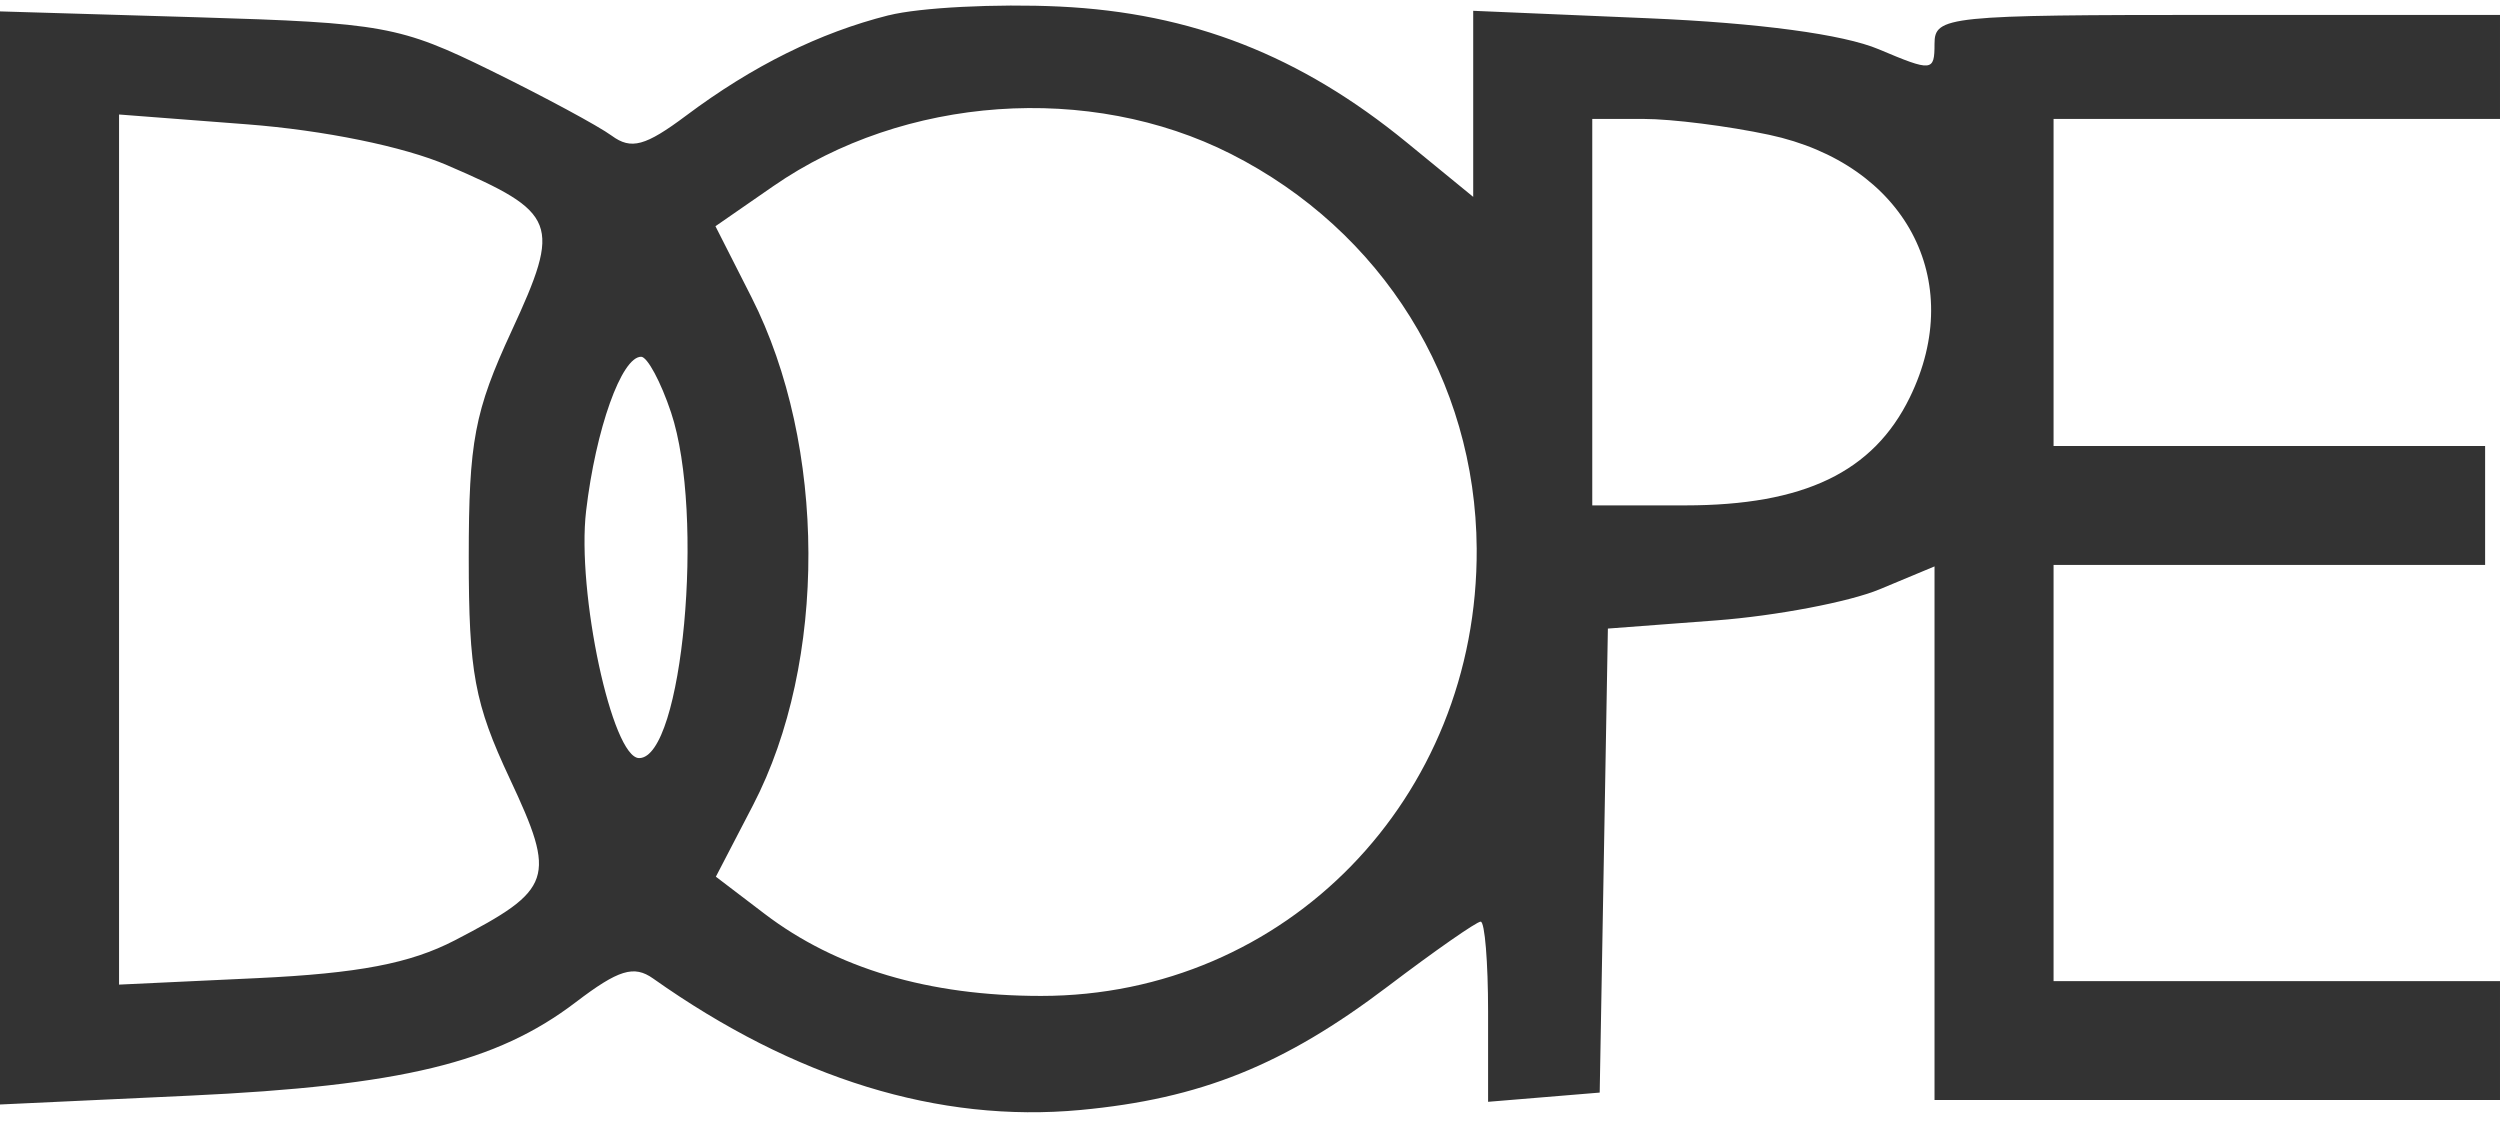 <?xml version="1.0" encoding="UTF-8"?><svg fill="none" height="38" viewBox="0 0 84 38" width="84" xmlns="http://www.w3.org/2000/svg"><path clip-rule="evenodd" d="m29.859.513c-2.321.585-4.571 1.699-6.803 3.37-1.373 1.027-1.848 1.156-2.5.678-.443-.325-2.268-1.309-4.056-2.187-3.062-1.504-3.634-1.607-9.875-1.794l-6.625-.197v18.364 18.364l6.375-.297c7.097-.331 10.3-1.105 12.967-3.137 1.439-1.096 1.958-1.256 2.603-.799 4.764 3.371 9.604 4.861 14.355 4.418 4.032-.376 6.834-1.502 10.326-4.149 1.582-1.199 2.988-2.18 3.125-2.18.138 0 .249 1.362.249 3.027v3.027l1.875-.155 1.875-.155.138-7.796.137-7.795 3.645-.275c2.005-.152 4.473-.622 5.487-1.045l1.843-.769v8.965 8.965h9.5 9.5v-1.998-1.998h-7.5-7.5v-6.992-6.992h7.25 7.25v-1.998-1.998h-7.25-7.25v-5.494-5.494h7.5 7.5v-1.748-1.748h-9.5c-9.084 0-9.5.042-9.5.973 0 .932-.079.94-1.875.181-1.188-.502-4.027-.884-7.75-1.042l-5.875-.25v3.126 3.126l-2.234-1.829c-3.571-2.923-7.232-4.356-11.668-4.566-2.116-.1-4.699.032-5.739.295zm11.499 4.659c5.09 2.577 8.223 7.608 8.259 13.26.052 8.39-6.413 15.031-14.634 15.031-3.777 0-6.883-.923-9.297-2.762l-1.633-1.244 1.249-2.404c2.501-4.814 2.478-12.077-.052-17.066l-1.211-2.386 1.942-1.345c4.402-3.047 10.631-3.486 15.377-1.084zm-26.326.383c3.704 1.592 3.837 1.934 2.159 5.563-1.25 2.704-1.441 3.711-1.441 7.611 0 3.863.194 4.909 1.379 7.436 1.575 3.358 1.452 3.718-1.845 5.429-1.501.779-3.244 1.112-6.659 1.272l-4.625.217v-14.618-14.618l4.298.33c2.589.199 5.266.746 6.734 1.377zm44.41-1.026c4.566.978 6.656 4.882 4.726 8.827-1.226 2.506-3.552 3.624-7.543 3.625l-3.125.001v-6.493-6.493h1.726c.949 0 2.846.24 4.216.533zm-36.894 9.331c1.143 3.424.387 11.612-1.073 11.612-.908 0-2.103-5.572-1.782-8.304.324-2.752 1.19-5.181 1.849-5.181.209 0 .662.843 1.006 1.873z" fill="#333" fill-rule="evenodd"/></svg>